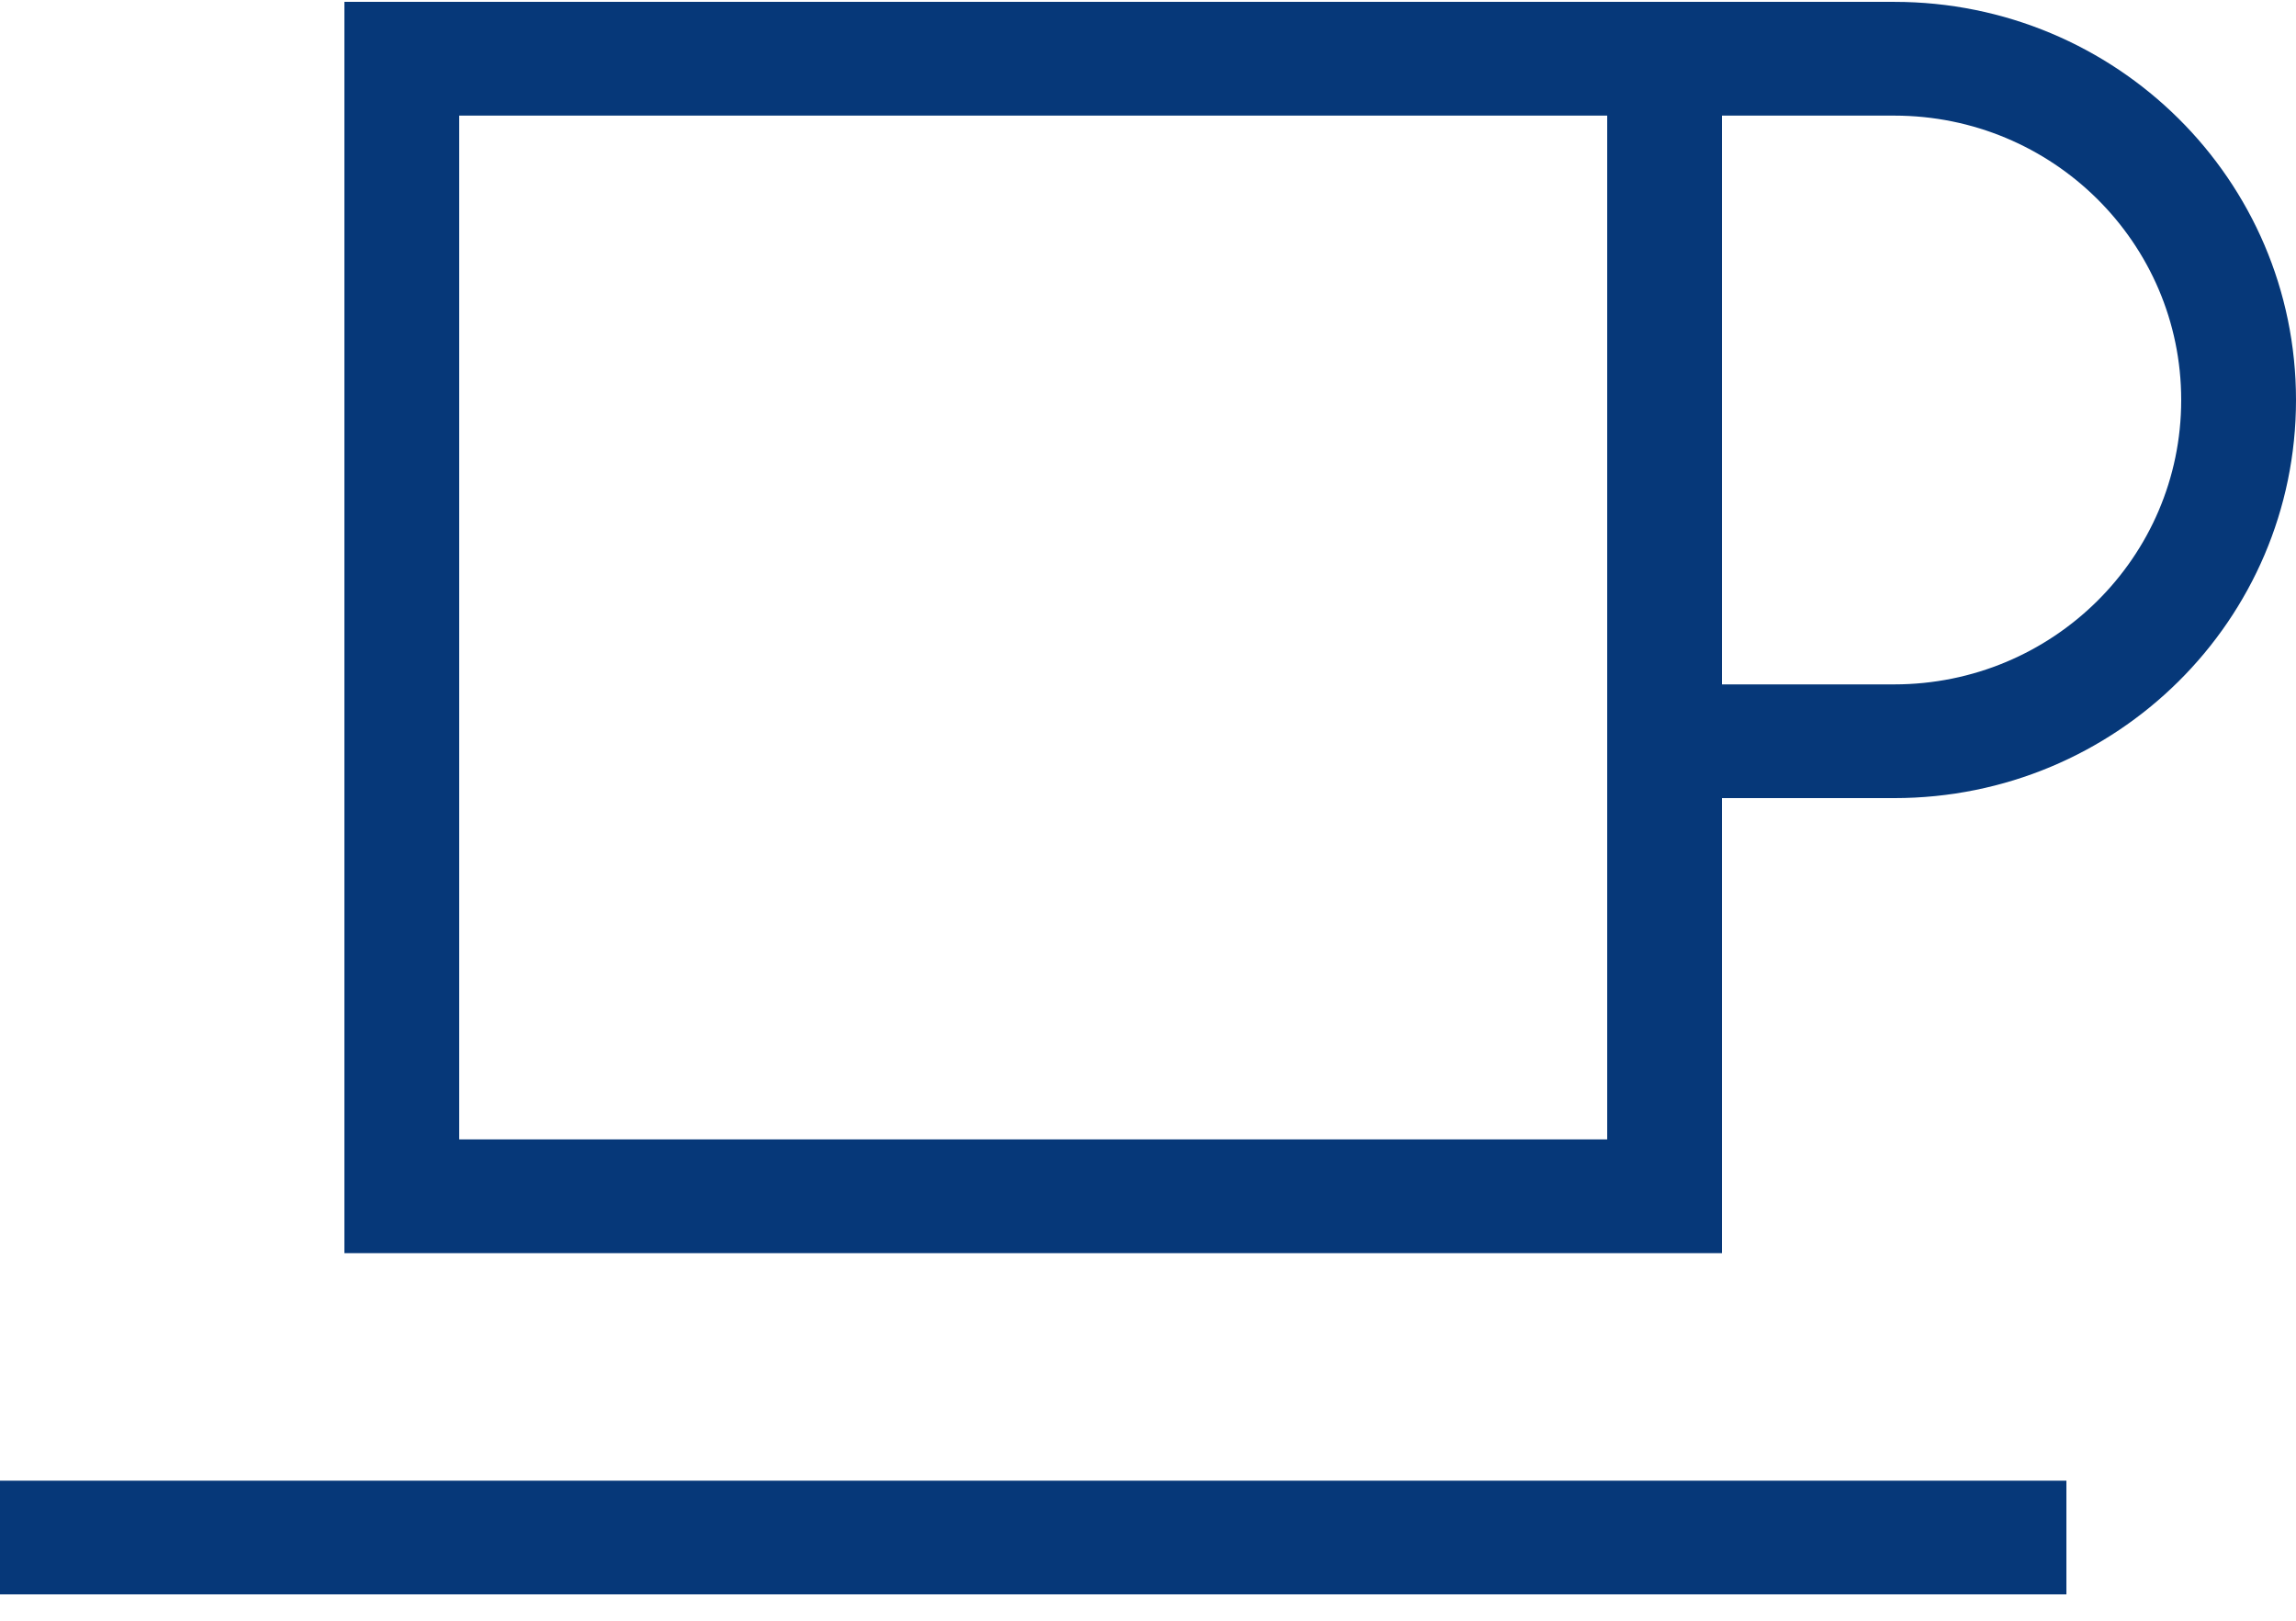 <?xml version="1.0" encoding="UTF-8"?> <svg xmlns="http://www.w3.org/2000/svg" width="68" height="48" viewBox="0 0 68 48" fill="none"><path d="M44.2 3.424H45.9H47.6V20.269V23.637V33.744H13.6V3.424H44.2ZM51 33.744V23.637H56.1C62.677 23.637 68 18.363 68 11.847C68 5.33 62.677 0.055 56.1 0.055H51H47.6H45.9H44.2H13.6H10.2V3.424V33.744V37.113H13.6H47.6H51V33.744ZM56.1 20.269H51V3.424H56.1C60.796 3.424 64.6 7.193 64.6 11.847C64.6 16.5 60.796 20.269 56.1 20.269ZM1.7 43.851H0V47.22H1.7H59.5H61.2V43.851H59.5H1.7Z" fill="#063879"></path></svg> 